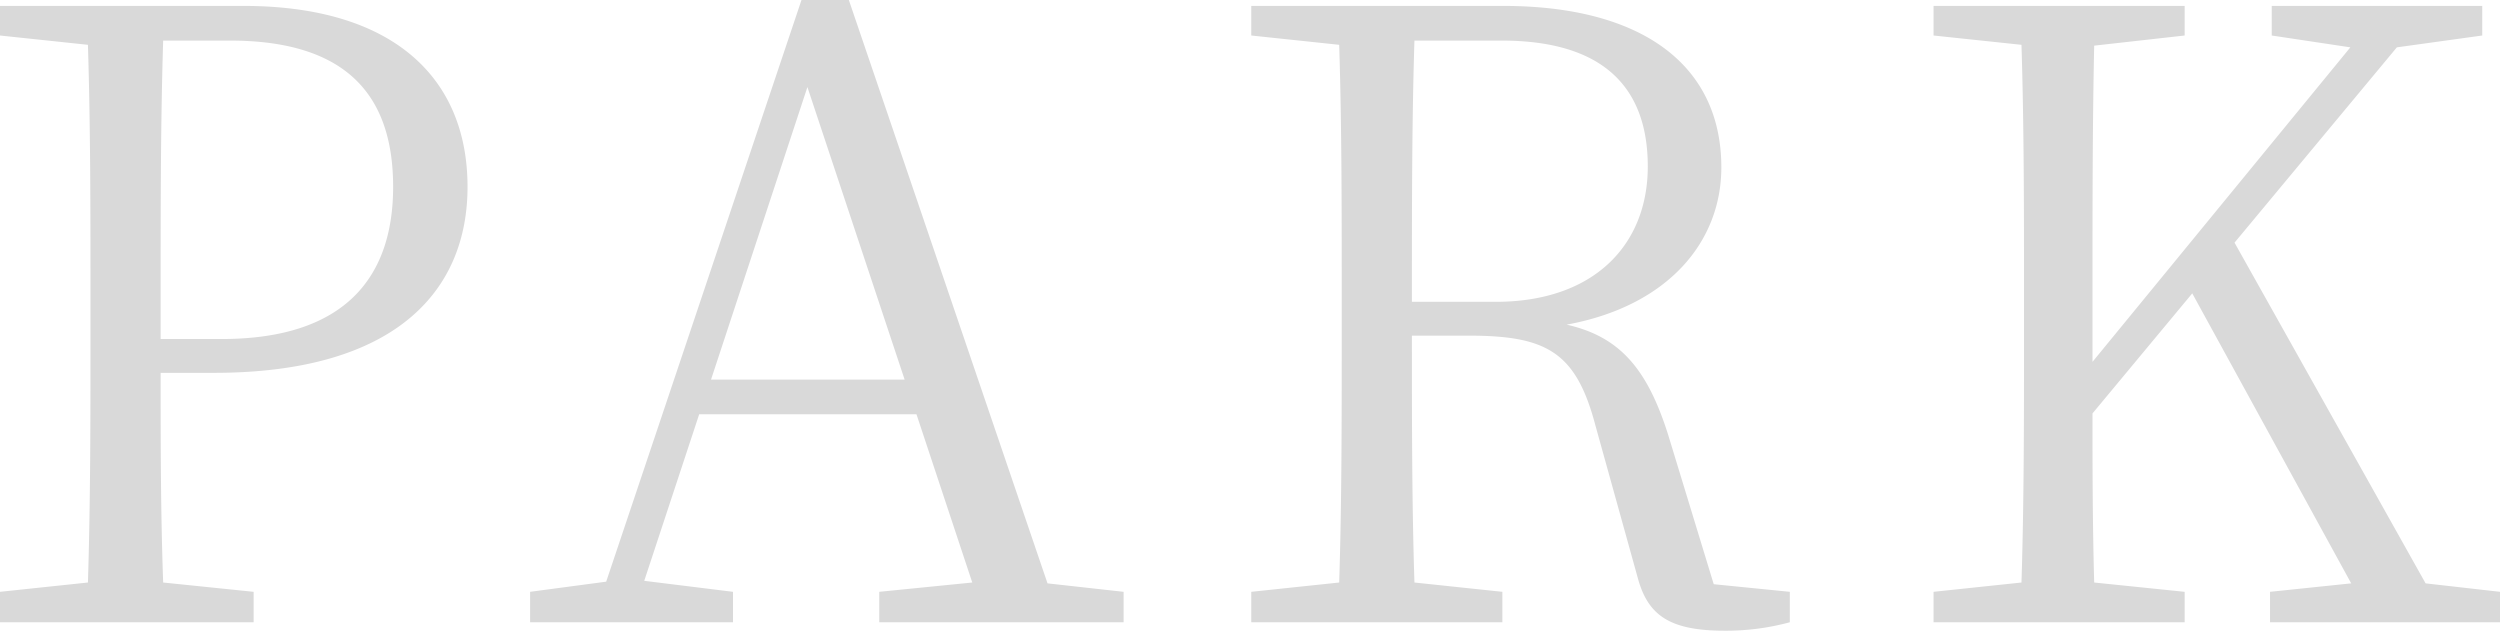 <svg xmlns="http://www.w3.org/2000/svg" width="236.56" height="59.68" viewBox="0 0 236.56 59.68">
  <path id="パス_19375" data-name="パス 19375" d="M-94.48-55.04c10.8,0,15.44,4.96,15.44,13.84,0,8.48-4.48,14.4-16.24,14.4h-5.76v-4.56c0-8.08,0-16,.24-23.68ZM-96-23.6c17.2,0,24-7.76,24-17.6,0-10.32-7.04-17.12-21.2-17.12h-23.04v2.8l8.32.88c.24,7.68.24,15.52.24,23.28v4.4c0,7.84,0,15.6-.24,23.2l-8.32.88V0h24V-2.88l-8.56-.88c-.24-6.72-.24-13.2-.24-19.84Zm47.04.64,9.12-27.68,9.2,27.68ZM-17.12-3.68l-18.8-55.2H-40.4L-58.88-3.84l-7.2.96V0h19.2V-2.88l-8.4-1.04,5.2-15.76h20.56l5.28,15.92-8.8.88V0H-9.92V-2.88ZM17.36-30.32c0-9.28,0-17.04.24-24.72h8.24c9.52,0,13.84,4.32,13.84,11.92,0,7.36-5.04,12.8-14.4,12.8ZM45.92-3.6,41.6-17.76c-2-6.32-4.64-9.28-9.6-10.4C41.6-29.92,46.64-36,46.64-43.04c0-9.76-7.6-15.28-20.64-15.28H2.16v2.8l8.32.88c.24,7.68.24,15.52.24,23.28v4.4c0,7.84,0,15.6-.24,23.2l-8.32.88V0H25.92V-2.88L17.6-3.76c-.24-7.52-.24-15.12-.24-23.36h5.36c7.36,0,10.16,1.52,12,8.48l4,14.4C39.68-.64,41.76.8,46.96.8A23,23,0,0,0,53.12,0V-2.88Zm67.36-.08L95.2-35.92,110.56-54.4l8.08-1.12v-2.8H98.72v2.8l7.44,1.12L81.76-24.64v-6.72c0-7.92,0-15.68.16-23.2l8.56-.96v-2.8H66.72v2.8l8.32.88c.24,7.68.24,15.52.24,23.28v4.4c0,7.84,0,15.6-.24,23.2l-8.32.88V0H90.48V-2.88l-8.56-.88c-.16-5.84-.16-11.36-.16-16L91.2-31.12,106.24-3.68l-7.68.8V0h21.76V-2.88Z" transform="translate(116.24 58.88)" fill="#d9d9d9"/>
</svg>
